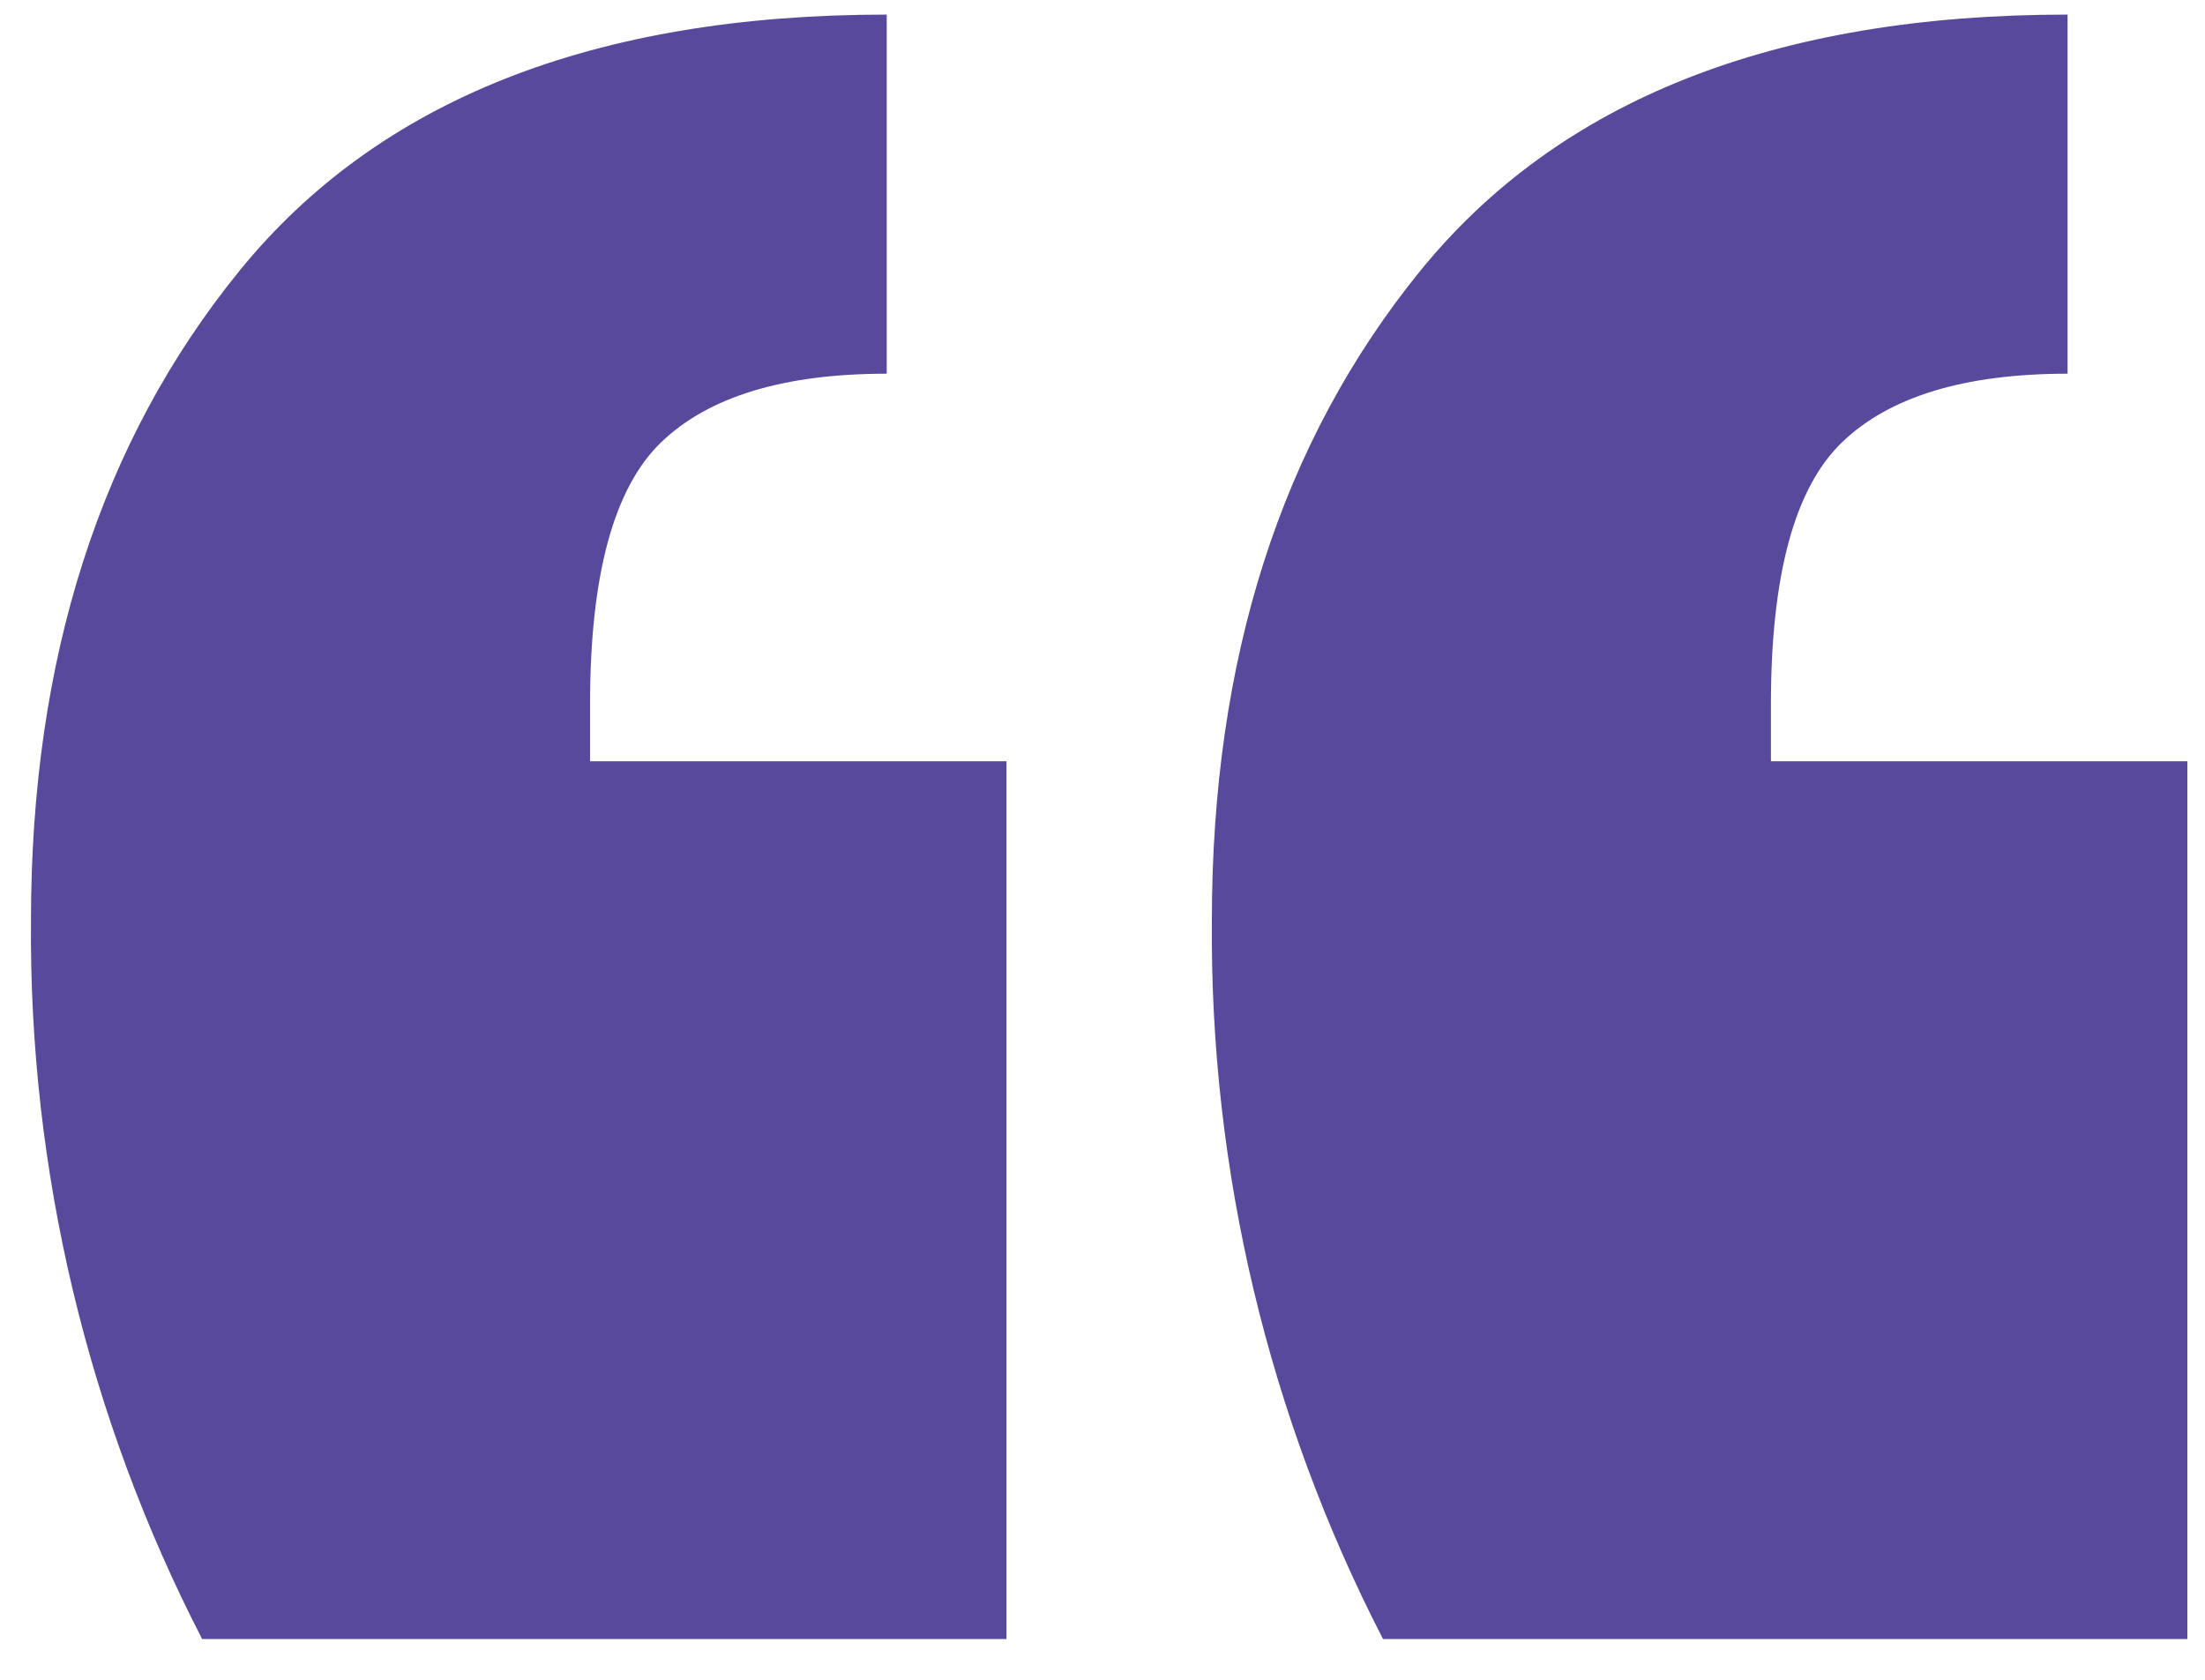 <svg width="42" height="32" viewBox="0 0 42 32" fill="none" xmlns="http://www.w3.org/2000/svg">
<path d="M26.343 31.223C24.163 26.994 23.044 22.299 23.083 17.542C23.083 12.548 24.405 8.422 27.049 5.164C29.694 1.906 33.805 0.278 39.382 0.278V7.119C37.426 7.119 35.996 7.553 35.09 8.422C34.184 9.291 33.732 10.956 33.732 13.417V14.502H41.664V31.223H26.343ZM3.85 31.223C1.67 26.994 0.551 22.299 0.59 17.542C0.59 12.548 1.912 8.422 4.557 5.164C7.201 1.906 11.312 0.278 16.89 0.278V7.119C14.934 7.119 13.503 7.553 12.597 8.422C11.692 9.291 11.239 10.956 11.239 13.417V14.502H19.171V31.223H3.85Z" fill="#59499C"/>
</svg>
